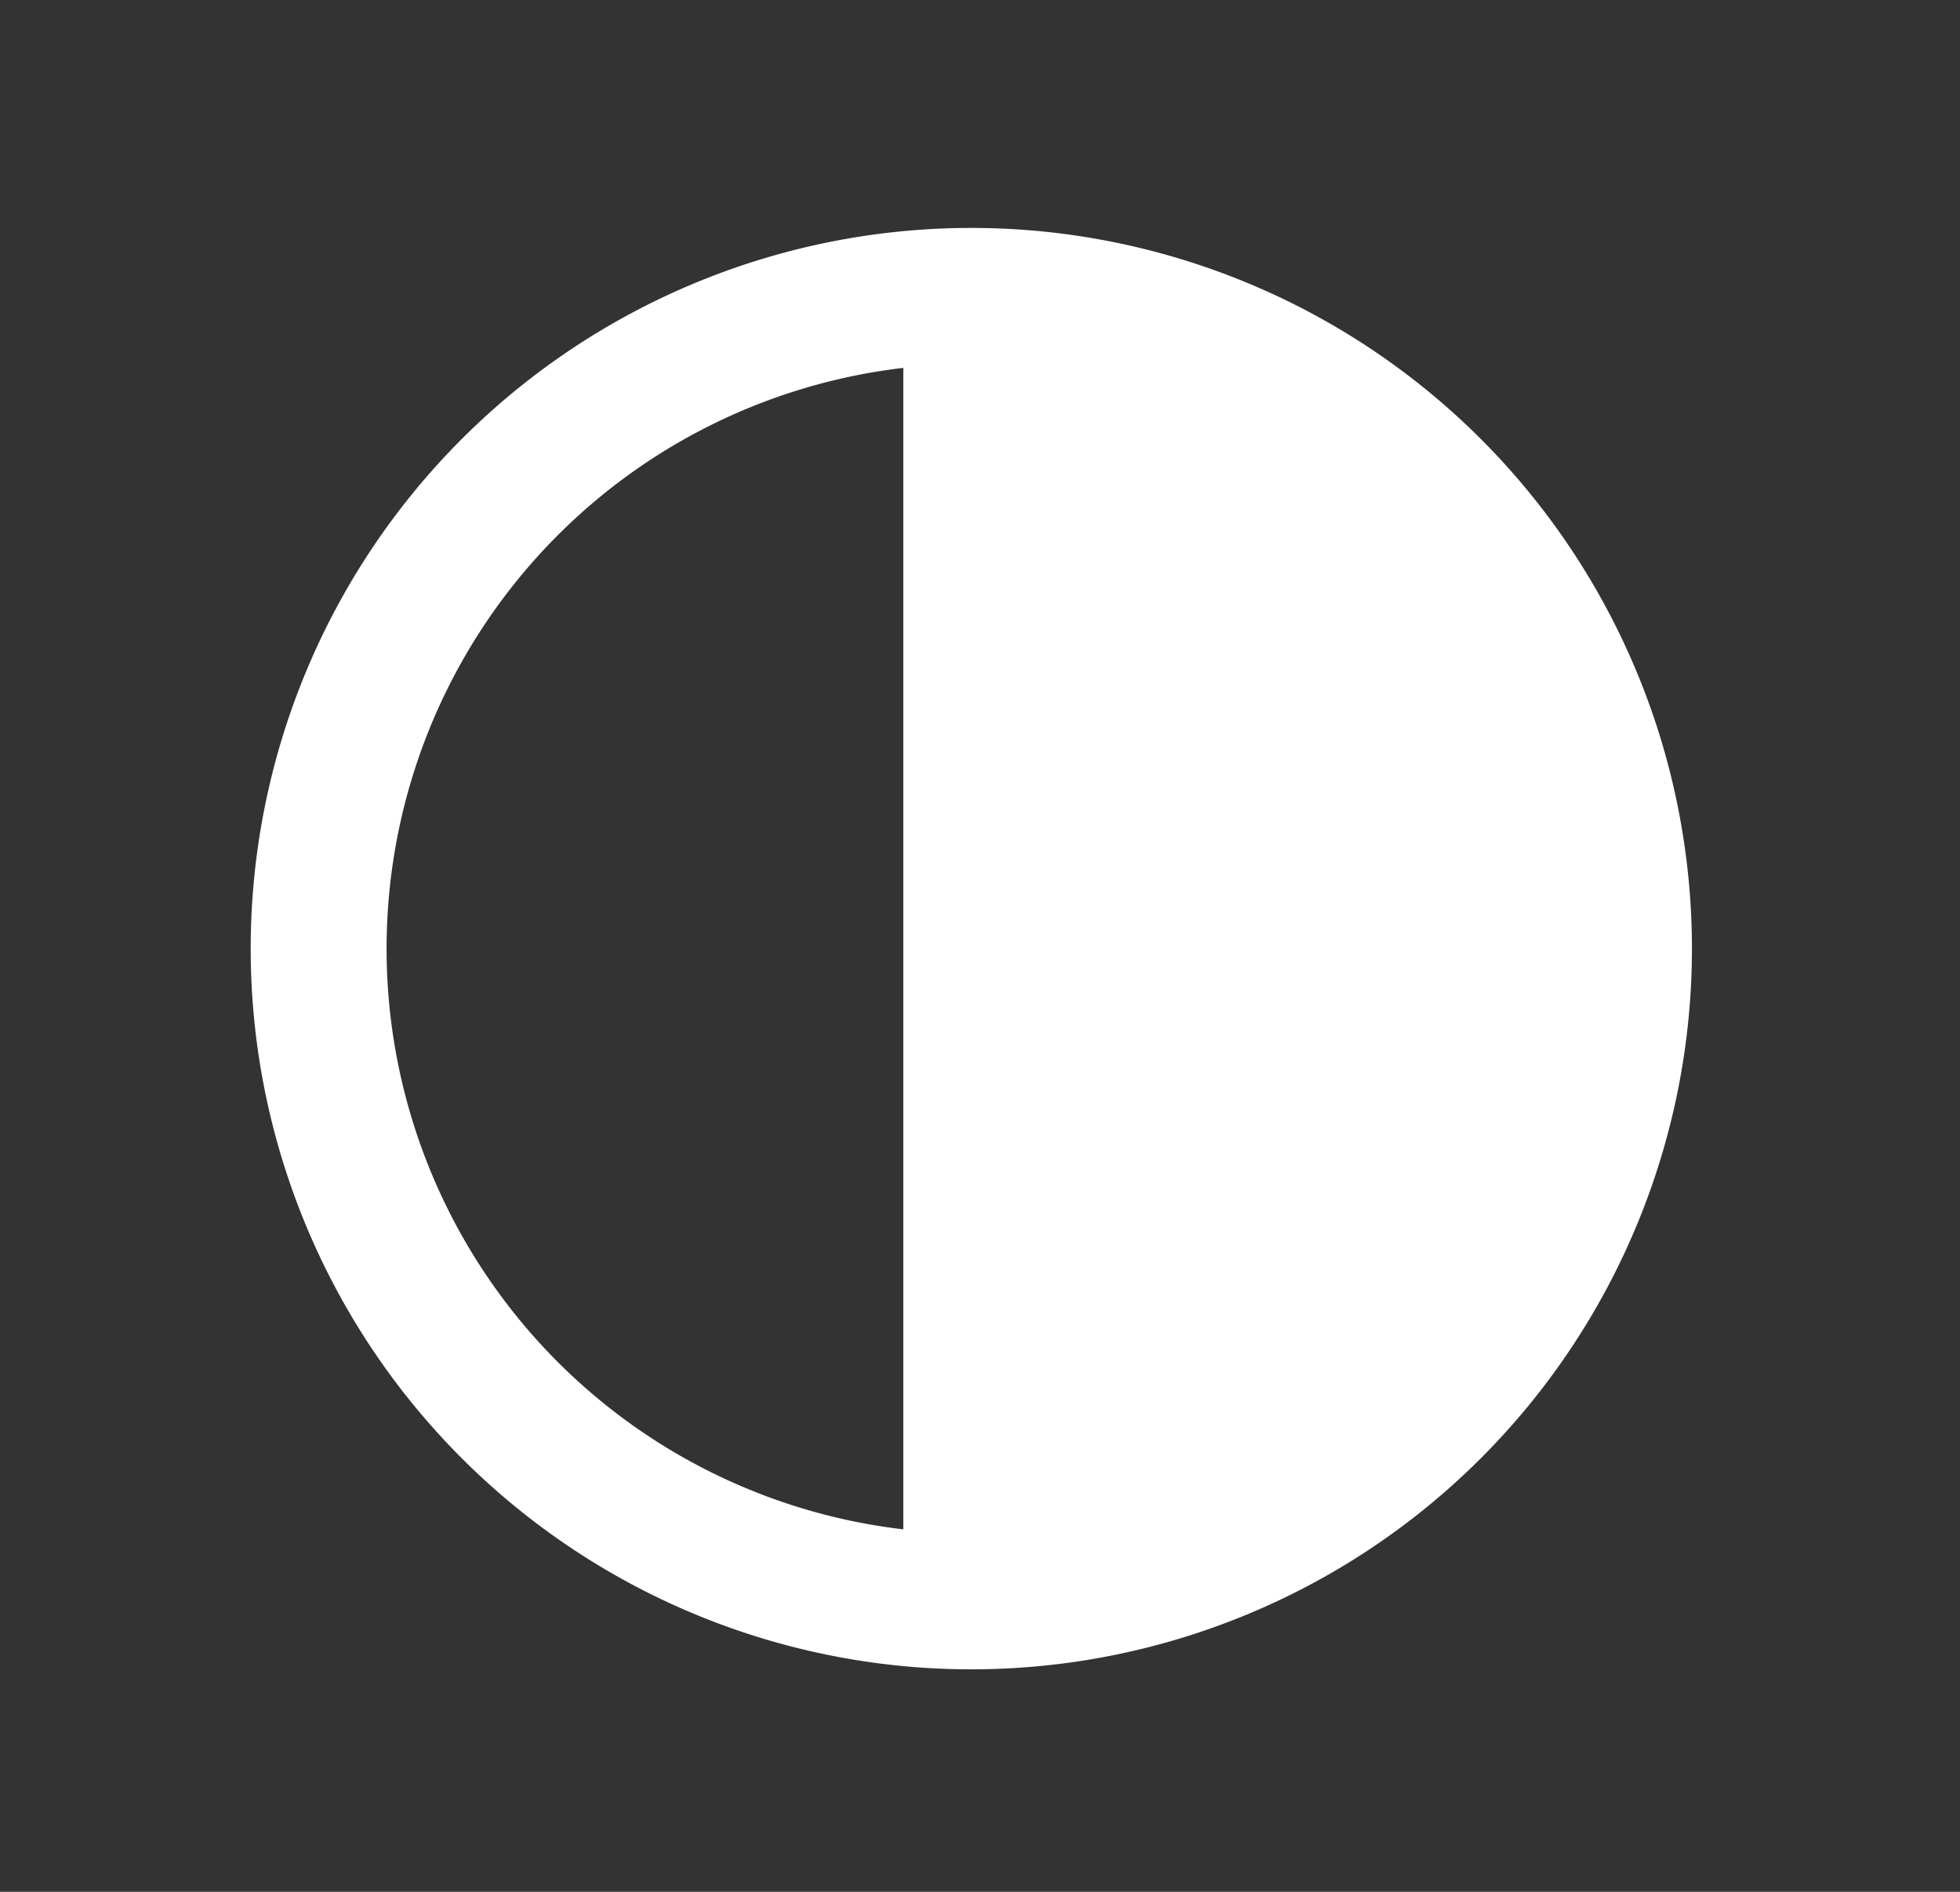 <svg xmlns="http://www.w3.org/2000/svg" xmlns:xlink="http://www.w3.org/1999/xlink" width="86" height="83" viewBox="0 0 86 83">
  <rect x="0" y="0" width="86" height="83" fill="#333333" stroke="none"/>
  <defs>
    <clipPath id="clip-path">
      <rect id="矩形_3" data-name="矩形 3" width="86" height="83" transform="translate(981 737)" fill="#fff" stroke="#707070" stroke-width="1"/>
    </clipPath>
  </defs>
  <g id="icon-s6-3" transform="translate(-981 -737)" clip-path="url(#clip-path)">
    <g id="组_3823" data-name="组 3823" transform="translate(992 747)">
      <path id="路径_2287" data-name="路径 2287" d="M128.619,97A31.619,31.619,0,1,1,97,128.619,31.619,31.619,0,0,1,128.619,97Zm-2.983,57.1V103.14a25.652,25.652,0,0,0,0,50.957Z" transform="translate(-97 -97)" fill="#fff"/>
    </g>
  </g>
</svg>

